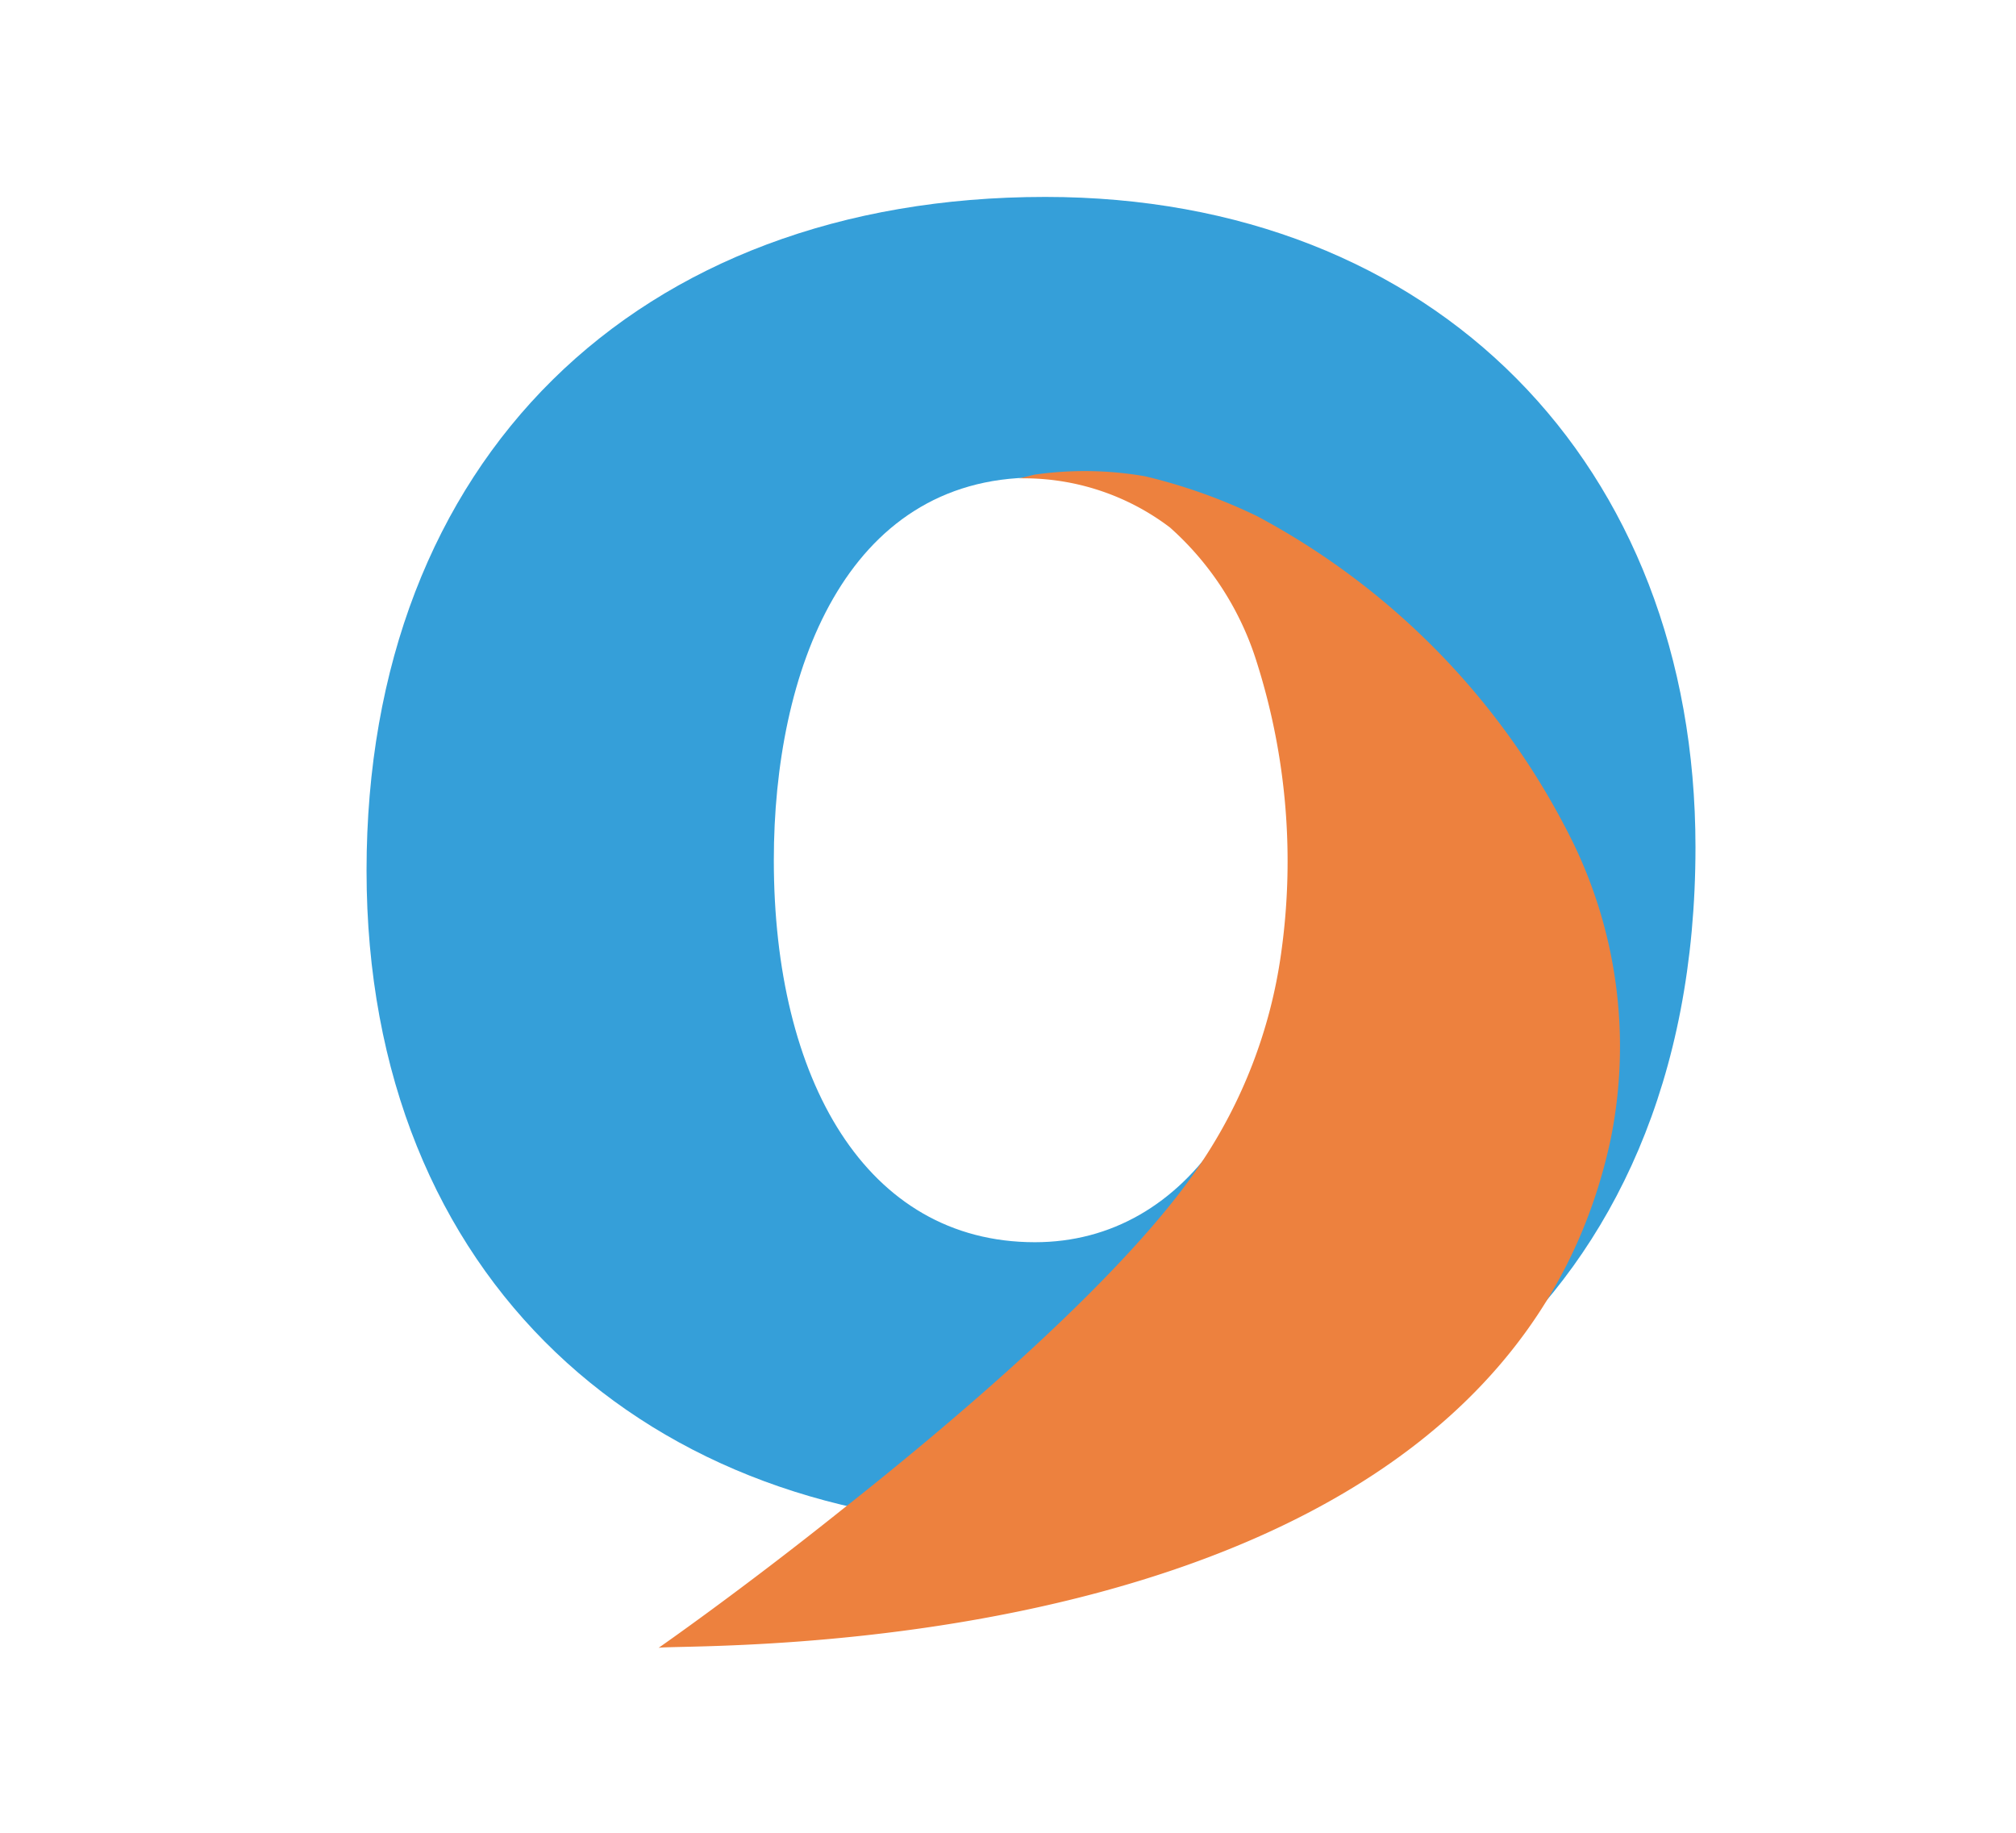 <?xml version="1.0" encoding="UTF-8"?>
<svg data-bbox="18 9.67 65.26 71.25" viewBox="0 0 99 90" xmlns="http://www.w3.org/2000/svg" data-type="color">
    <g>
        <path d="M83.26 41.6c0 22.86-16.22 33.33-32.95 33.33C32 74.93 18 62.93 18 42.75S31.28 9.67 51.33 9.67c19.16 0 31.93 13.16 31.93 31.93ZM38 42.24C38 53 42.52 61 50.82 61c7.53 0 12.56-7.47 12.56-18.71 0-9.32-3.75-18.84-12.56-18.84C41.5 23.47 38 33 38 42.24Z" fill="#359fd9" data-color="1"/>
        <path d="M50.06 23.49a11.86 11.86 0 0 1 7.39 2.41 14.69 14.69 0 0 1 4.27 6.63 32.3 32.3 0 0 1 1.19 14.3 24.56 24.56 0 0 1-4 10.39c-3.52 5.22-11.33 12-17.57 16.92-5 4-9 6.78-9 6.78 1-.26 41.17 1.31 46.76-25a22.89 22.89 0 0 0-1.87-14.58 36.37 36.37 0 0 0-15.51-16 27 27 0 0 0-5.48-1.95 17.3 17.3 0 0 0-5.45-.08" fill="#ed813e" data-color="2"/>
    </g>
</svg>
